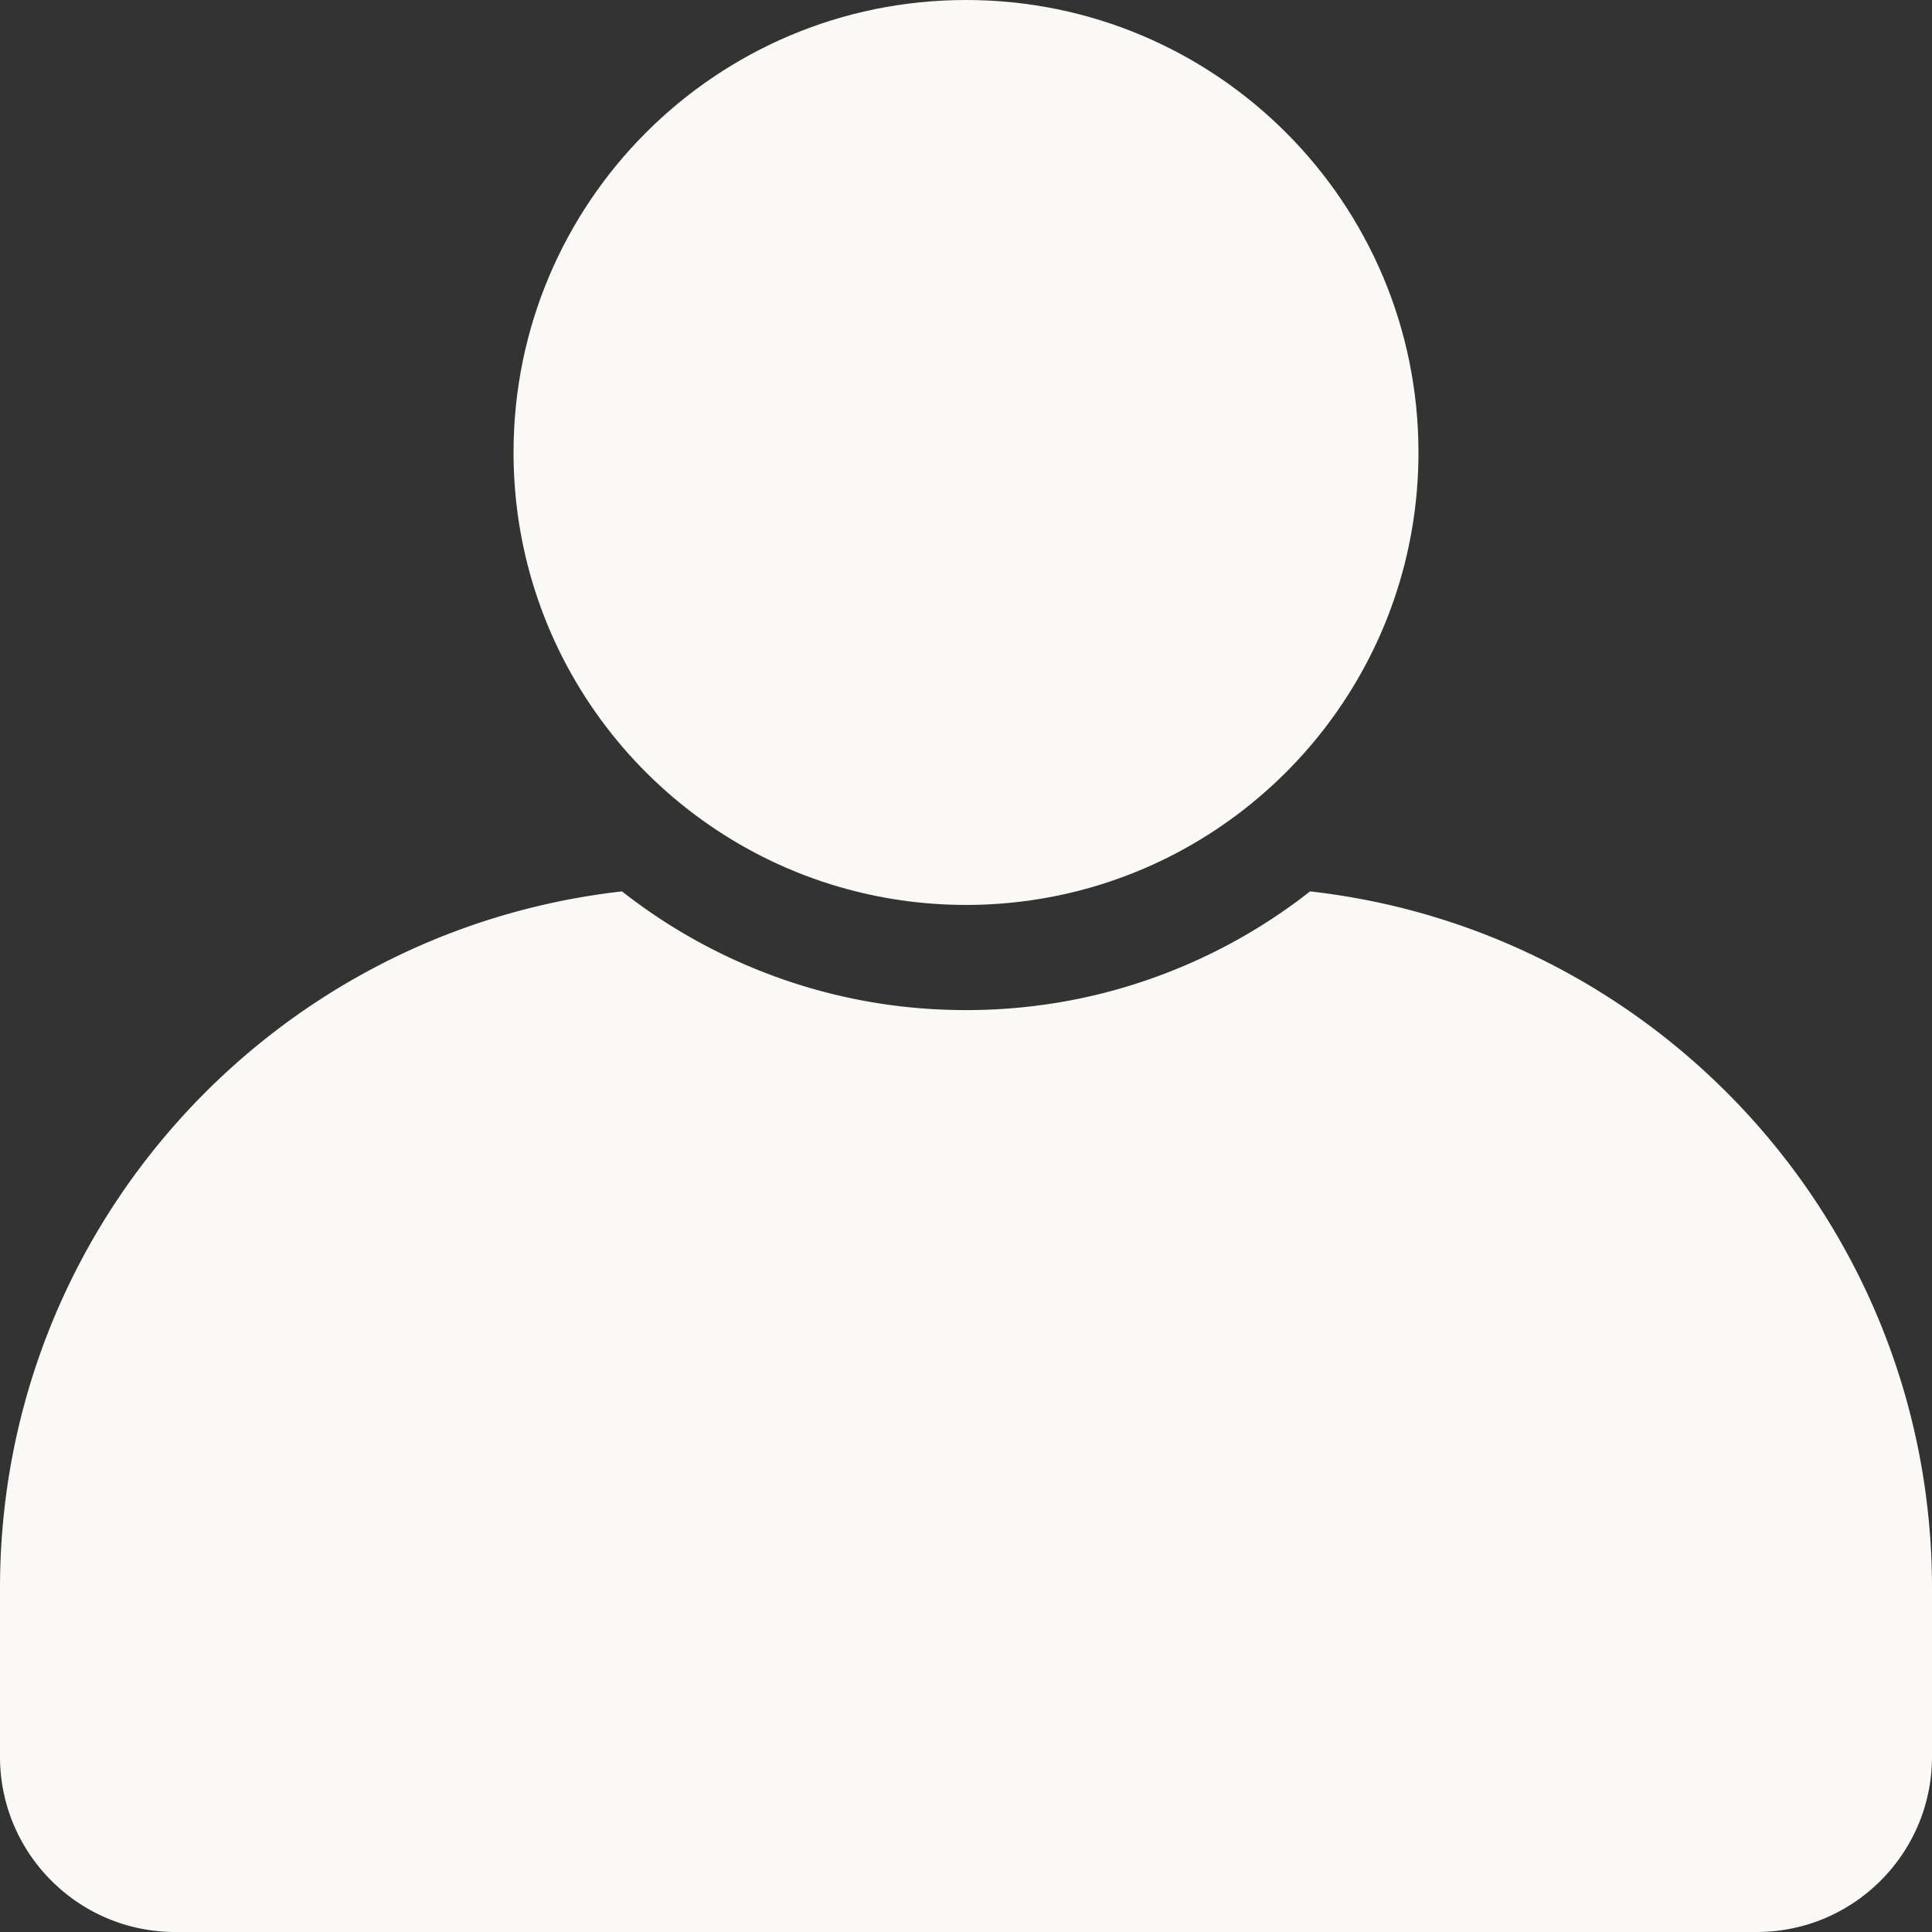 <svg xmlns="http://www.w3.org/2000/svg" width="16" height="16" id="small_transparent" data-name="small transparent" viewBox="0 0 551.08 551.08"><rect x="0" y="0" width="551.08" height="551.08" fill="#333333" stroke="none"/><defs><style>.cls-1{fill:#FAF9F6;stroke-width:0}</style></defs><path d="M373.68 254.26a158.489 158.489 0 0 1-36.21 21.35c-19.63 8.3-40.46 12.51-61.92 12.51s-42.29-4.21-61.92-12.51a158.489 158.489 0 0 1-36.21-21.35C77.59 265.49 0 350.17 0 452.98v48.1c0 27.61 22.39 50 50 50h451.08c27.61 0 50-22.39 50-50v-48.1c0-102.82-77.59-187.5-177.4-198.72Z" class="cls-1"/><path d="M239.39 252.98c11.47 3.34 23.6 5.14 36.15 5.14s24.68-1.8 36.15-5.14c53.68-15.64 92.91-65.19 92.91-123.92C404.6 57.78 346.82 0 275.54 0S146.48 57.78 146.48 129.06c0 58.73 39.23 108.29 92.91 123.92Z" class="cls-1"/></svg>